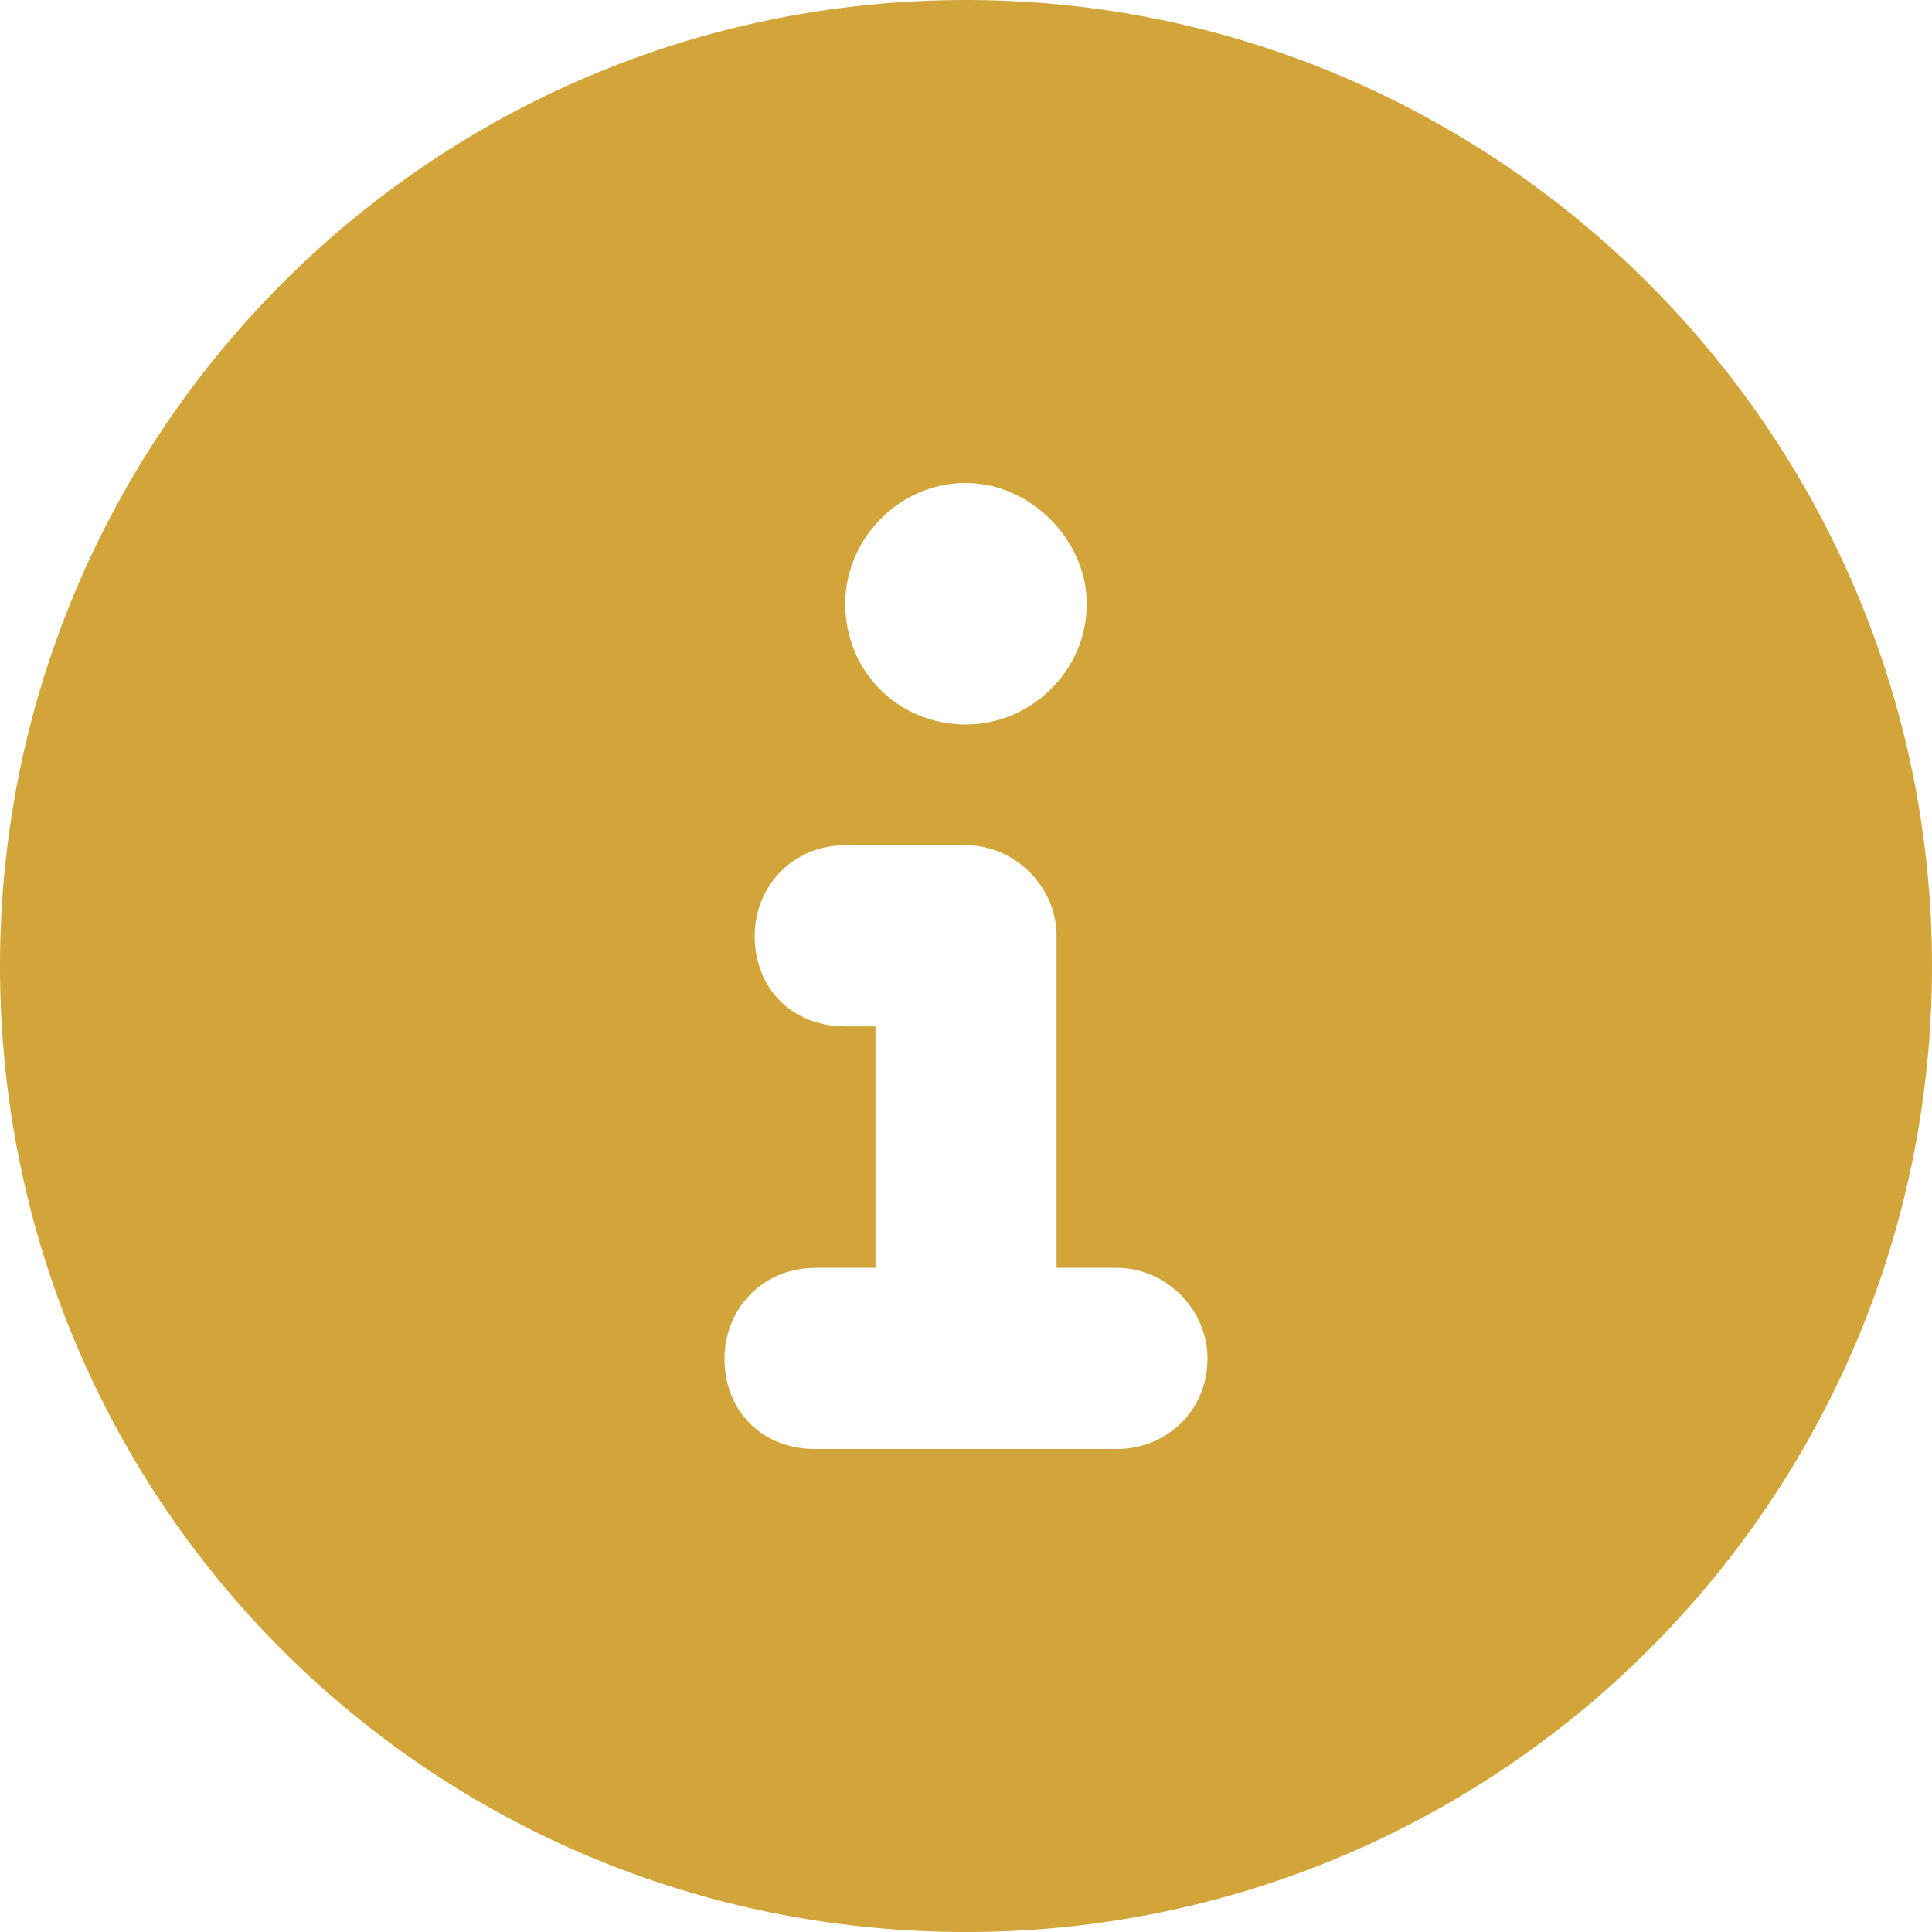 <svg width="16" height="16" viewBox="0 0 16 16" fill="none" xmlns="http://www.w3.org/2000/svg">
<g clip-path="url(#clip0_405_7)">
<path d="M8 0C12.406 0 16 3.594 16 8C16 12.438 12.406 16 8 16C3.562 16 0 12.438 0 8C0 3.594 3.562 0 8 0ZM8 4C7.438 4 7 4.469 7 5C7 5.562 7.438 6 8 6C8.531 6 9 5.562 9 5C9 4.469 8.531 4 8 4ZM9.25 12C9.656 12 10 11.688 10 11.25C10 10.844 9.656 10.5 9.25 10.5H8.75V7.75C8.75 7.344 8.406 7 8 7H7C6.562 7 6.25 7.344 6.25 7.75C6.25 8.188 6.562 8.5 7 8.5H7.25V10.5H6.75C6.312 10.5 6 10.844 6 11.25C6 11.688 6.312 12 6.75 12H9.25Z" fill="#D1A53A"/>
</g>
<defs>
<clipPath id="clip0_405_7">
<rect width="16" height="16" fill="white"/>
</clipPath>
</defs>
</svg>

